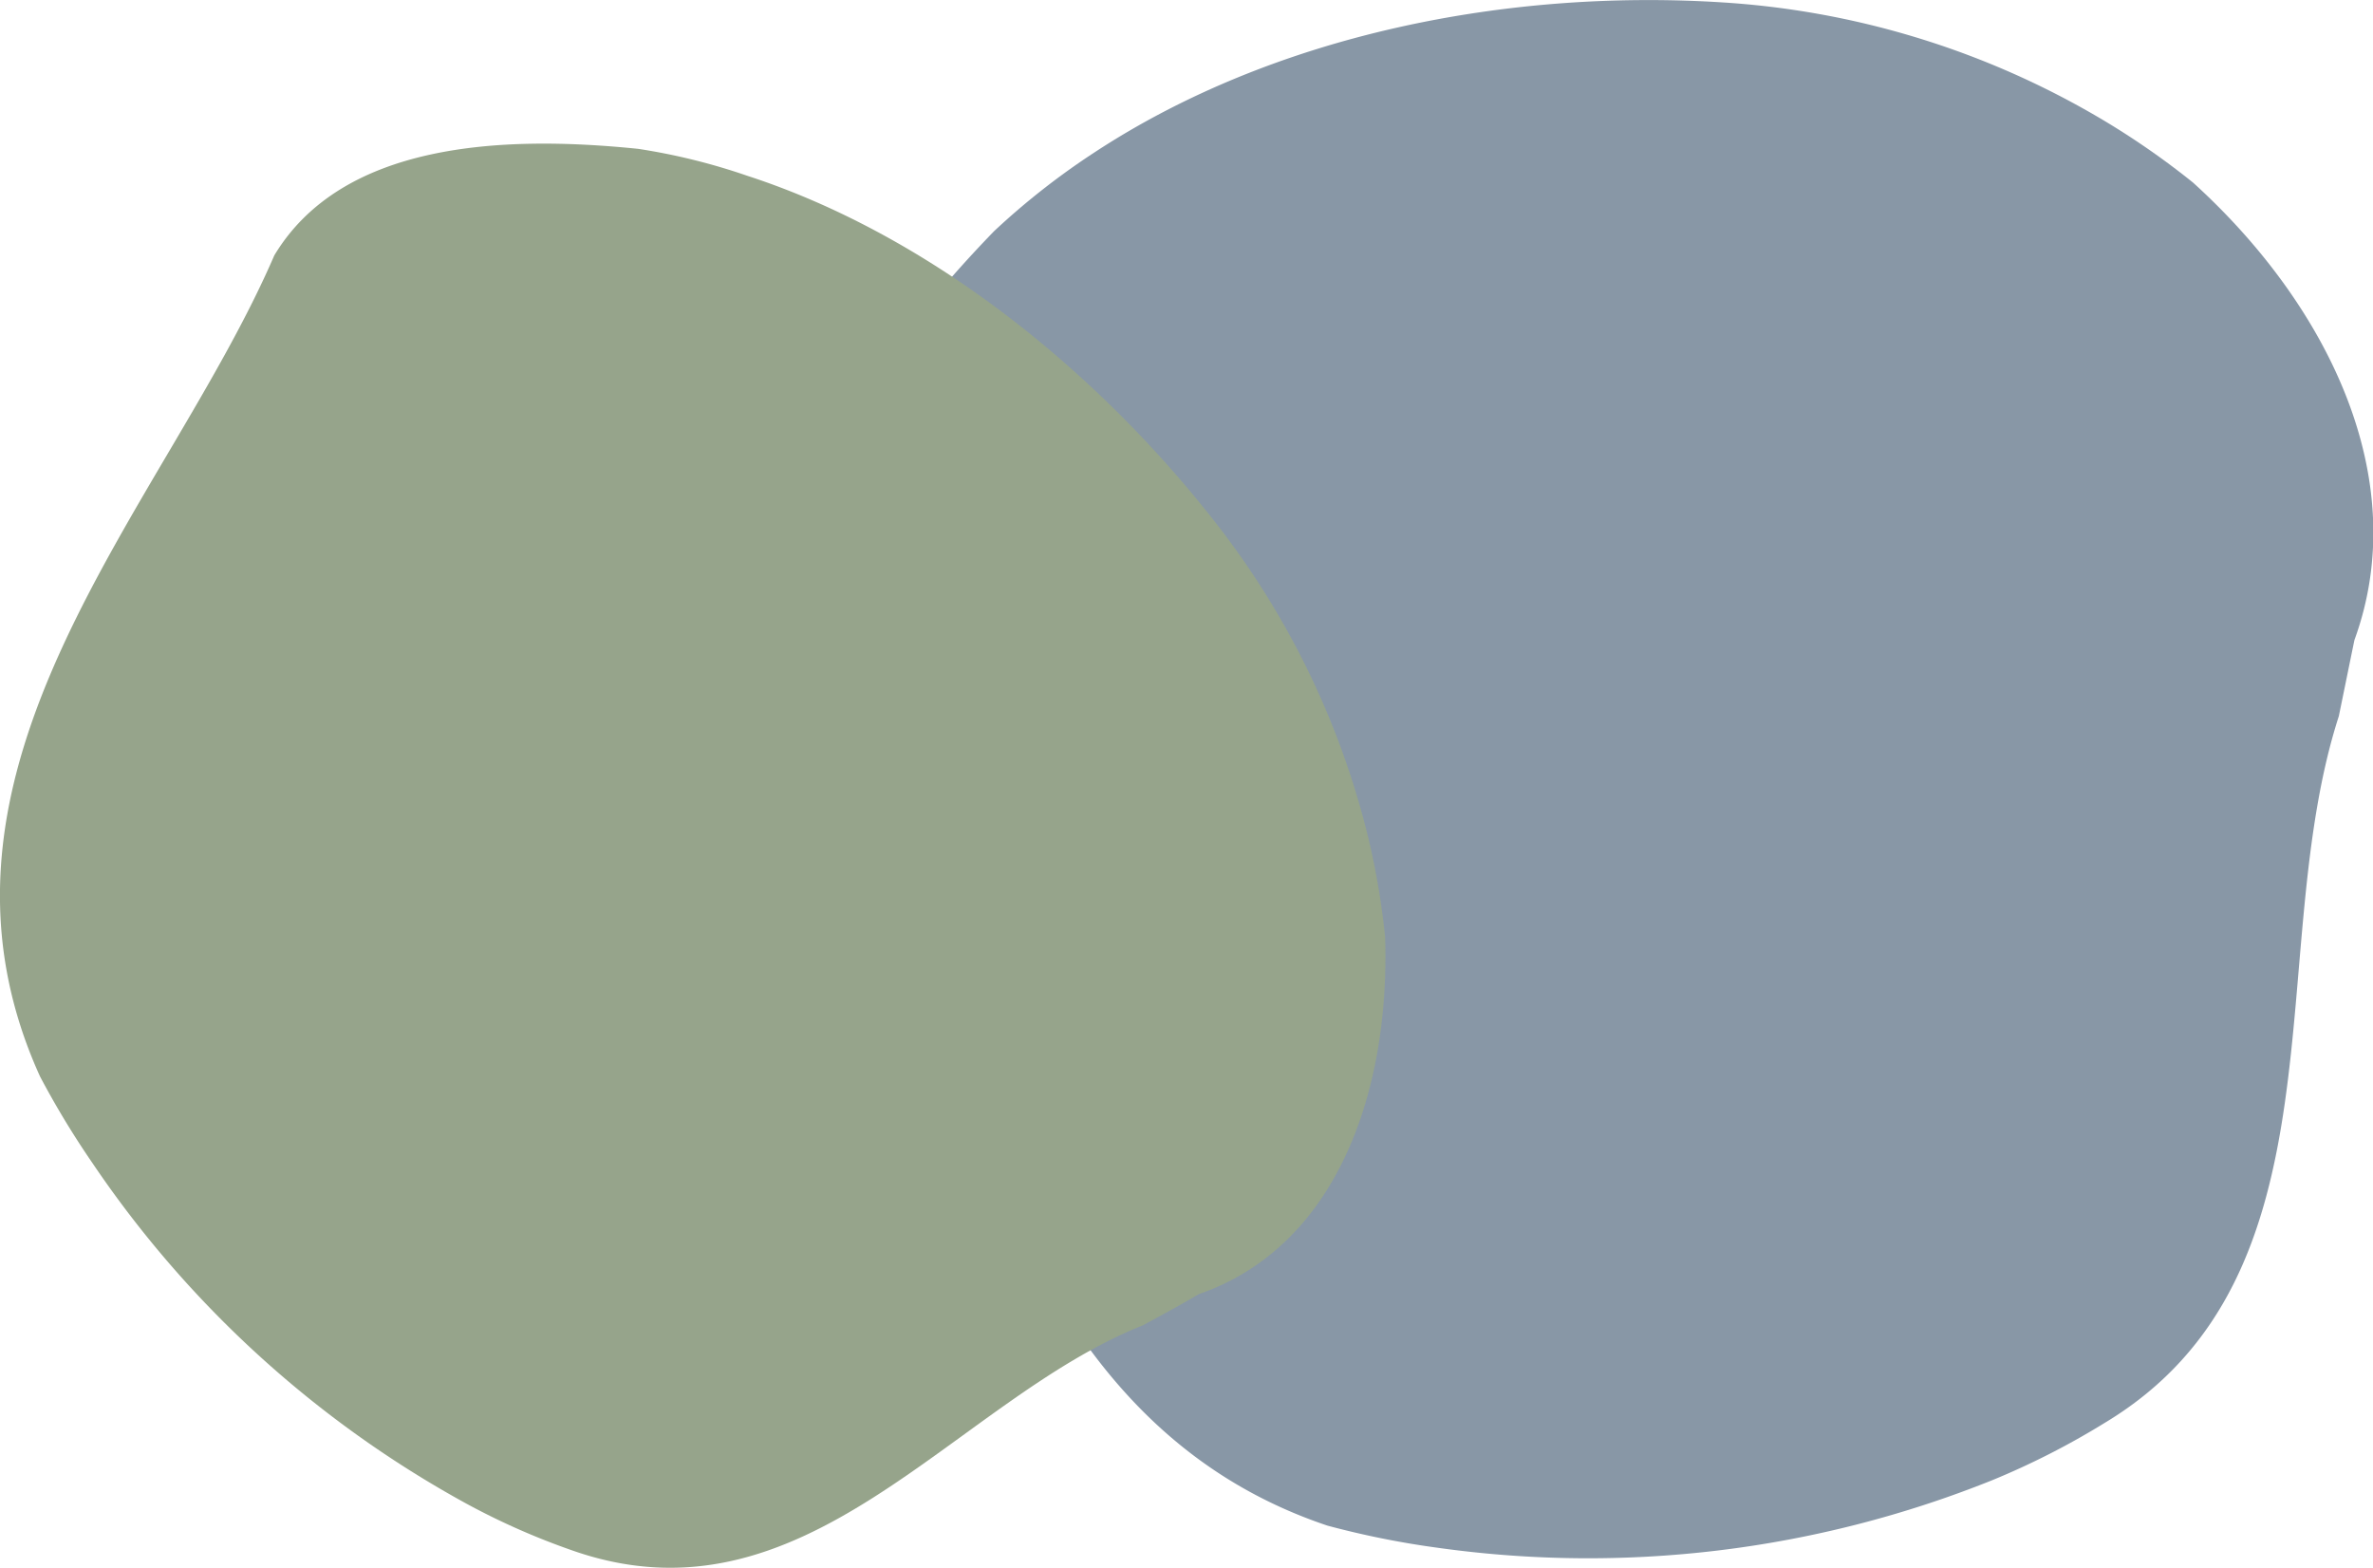 <svg xmlns="http://www.w3.org/2000/svg" viewBox="0 0 88.16 58.25" width="100%" style="vertical-align: middle; max-width: 100%; width: 100%;"><g><g><path d="M86.89,26.61c-2.83,8.76.38,20.79-8.69,26.25A28.79,28.79,0,0,1,74,55,40.28,40.28,0,0,1,53.38,57.5a32.58,32.58,0,0,1-4.07-.82C36,52.21,35.15,35.37,30.34,24.14c-1.61-5.61,2.4-11.22,6.59-15.55a27.28,27.28,0,0,1,3.75-2.94C47.35,1.28,56-.42,64,.09a31.48,31.48,0,0,1,13.6,4.06,29.27,29.27,0,0,1,3.87,2.63c5,4.53,8.19,11,6,17C87.28,24.7,87.09,25.64,86.89,26.61Z" fill="rgb(136,151,166)"></path><path d="M42.46,49.24c-7.08,2.82-12.57,11.51-21.35,8.31a26.26,26.26,0,0,1-3.81-1.7A39.86,39.86,0,0,1,3.42,43.19,32.25,32.25,0,0,1,1.49,40c-5.23-11.5,4.66-21.16,8.7-30.51C12.69,5.33,18.54,5,23.71,5.53a23.1,23.1,0,0,1,4.05,1c6.68,2.17,12.89,7.13,17.37,12.85a30.87,30.87,0,0,1,5.63,11.45,27.47,27.47,0,0,1,.7,4c.18,5.84-1.86,11.5-6.92,13.25C43.88,48.47,43.18,48.85,42.46,49.24Z" fill="rgb(150,164,139)"></path></g></g></svg>